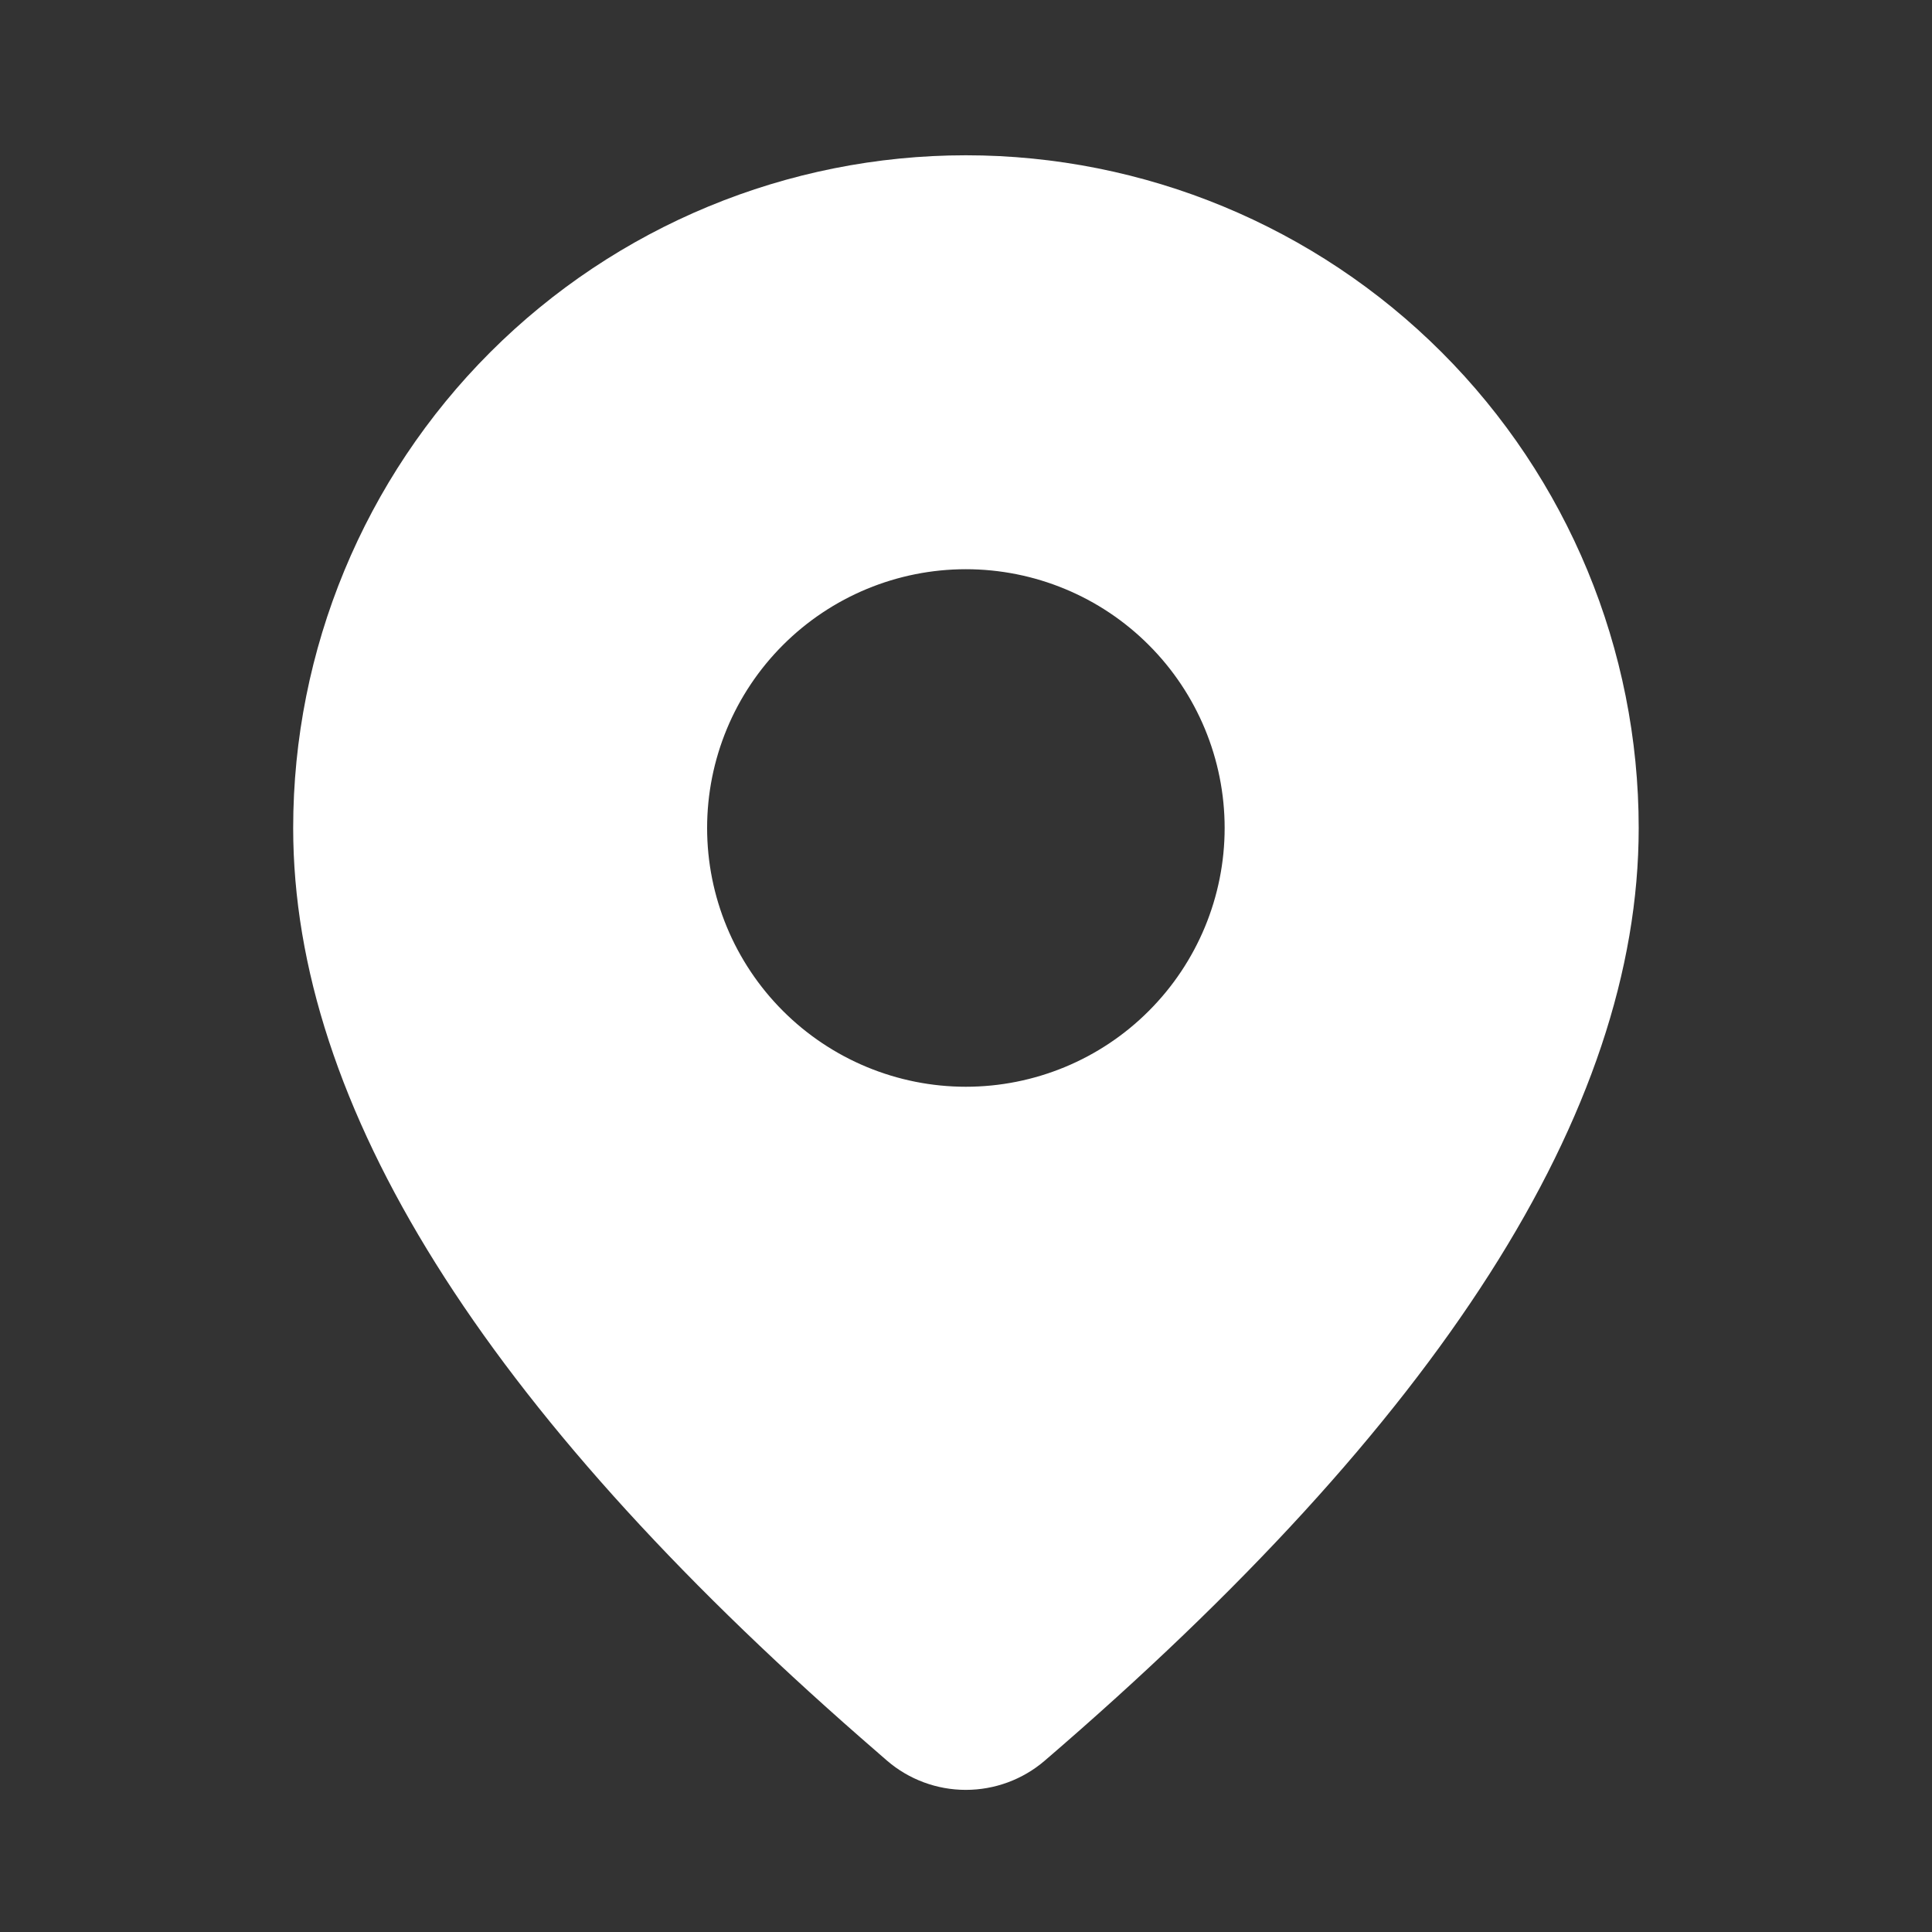 <svg width="16" height="16" viewBox="0 0 16 16" fill="none" xmlns="http://www.w3.org/2000/svg">
<rect x="0" y="0" width="16" height="16" fill="#333333" stroke="none"/>
<path d="M7.999 1.286C9.477 1.286 10.894 1.873 11.939 2.917C12.984 3.962 13.571 5.379 13.571 6.857C13.571 9.211 11.916 11.777 8.651 14.582C8.469 14.738 8.237 14.823 7.998 14.823C7.759 14.823 7.527 14.737 7.346 14.581L7.13 14.393C4.009 11.662 2.428 9.159 2.428 6.857C2.428 5.379 3.015 3.962 4.06 2.917C5.104 1.873 6.522 1.286 7.999 1.286ZM7.999 4.714C7.431 4.714 6.886 4.94 6.484 5.342C6.082 5.744 5.856 6.289 5.856 6.857C5.856 7.425 6.082 7.97 6.484 8.372C6.886 8.774 7.431 9 7.999 9C8.567 9 9.113 8.774 9.514 8.372C9.916 7.97 10.142 7.425 10.142 6.857C10.142 6.289 9.916 5.744 9.514 5.342C9.113 4.94 8.567 4.714 7.999 4.714Z" fill="#FFFFFF"/>
</svg>

